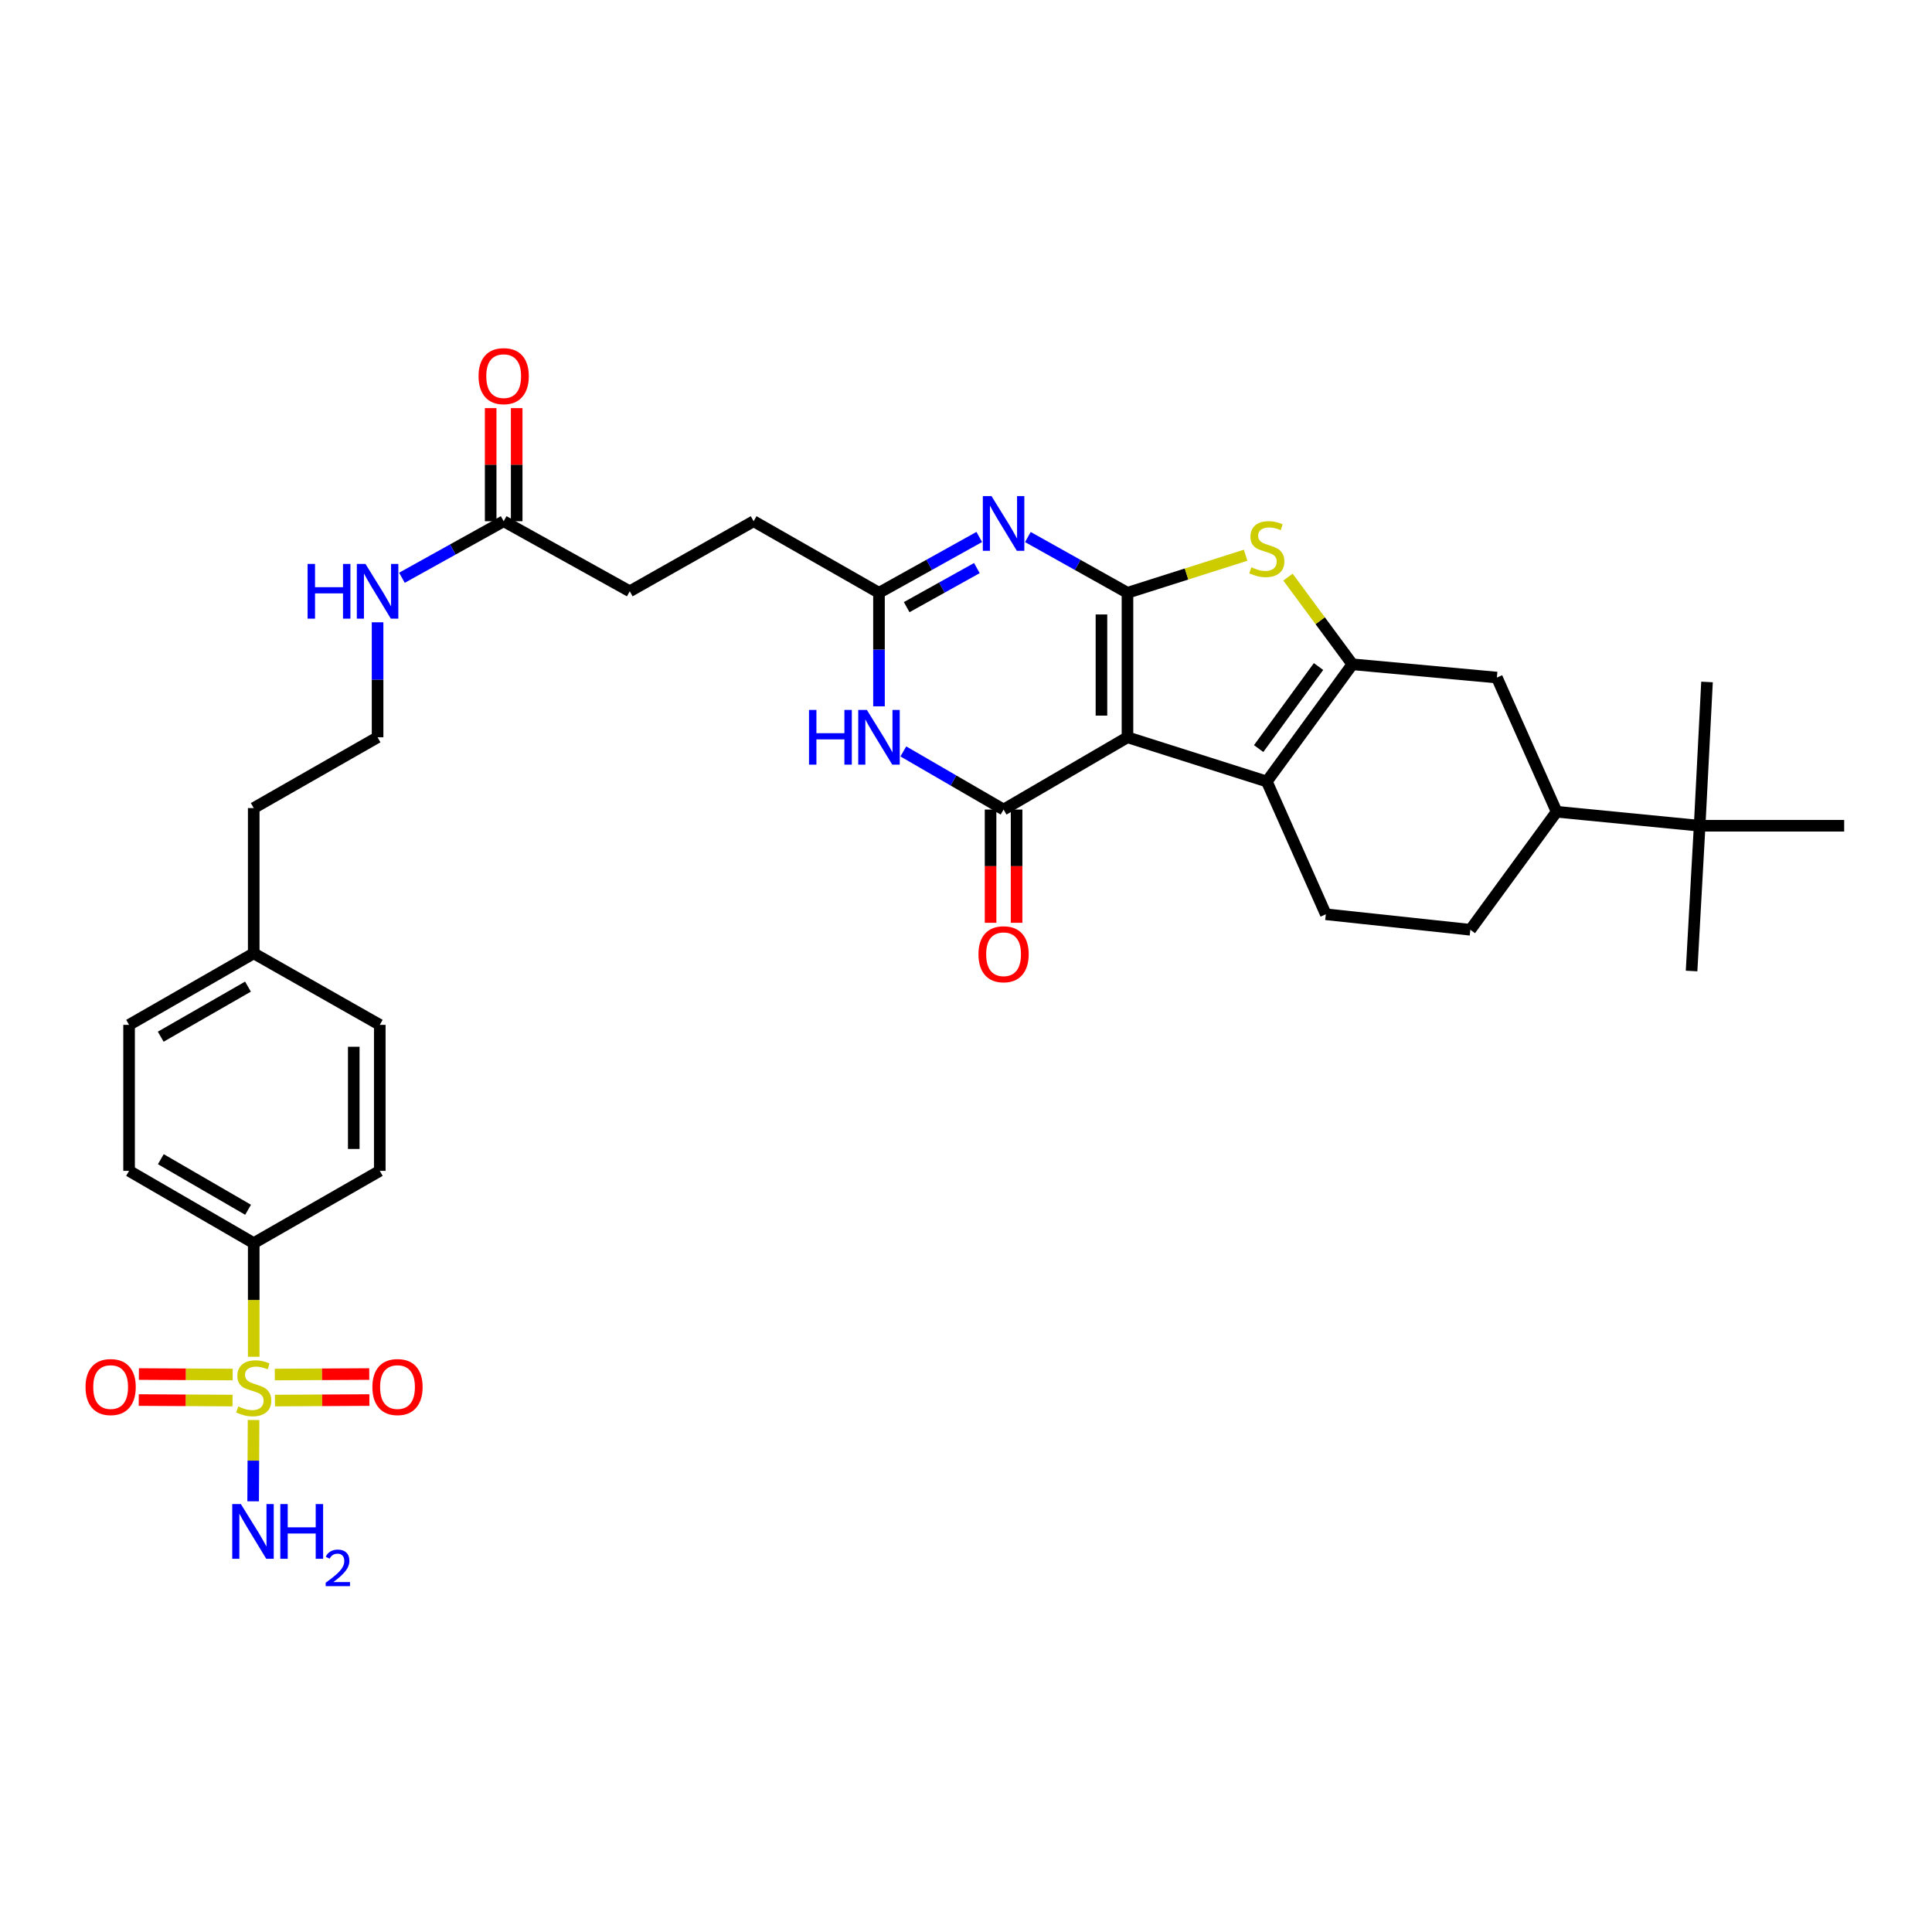<?xml version='1.0' encoding='iso-8859-1'?>
<svg version='1.1' baseProfile='full'
              xmlns='http://www.w3.org/2000/svg'
                      xmlns:rdkit='http://www.rdkit.org/xml'
                      xmlns:xlink='http://www.w3.org/1999/xlink'
                  xml:space='preserve'
width='1000px' height='1000px' viewBox='0 0 1000 1000'>
<!-- END OF HEADER -->
<rect style='opacity:1.0;fill:#FFFFFF;stroke:none' width='1000' height='1000' x='0' y='0'> </rect>
<path class='bond-0' d='M 583.58,381.622 L 583.58,306.823' style='fill:none;fill-rule:evenodd;stroke:#000000;stroke-width:6px;stroke-linecap:butt;stroke-linejoin:miter;stroke-opacity:1' />
<path class='bond-0' d='M 570.112,370.402 L 570.112,318.043' style='fill:none;fill-rule:evenodd;stroke:#000000;stroke-width:6px;stroke-linecap:butt;stroke-linejoin:miter;stroke-opacity:1' />
<path class='bond-1' d='M 583.58,381.622 L 519.451,419.025' style='fill:none;fill-rule:evenodd;stroke:#000000;stroke-width:6px;stroke-linecap:butt;stroke-linejoin:miter;stroke-opacity:1' />
<path class='bond-5' d='M 583.58,381.622 L 655.708,404.51' style='fill:none;fill-rule:evenodd;stroke:#000000;stroke-width:6px;stroke-linecap:butt;stroke-linejoin:miter;stroke-opacity:1' />
<path class='bond-2' d='M 583.58,306.823 L 557.804,292.397' style='fill:none;fill-rule:evenodd;stroke:#000000;stroke-width:6px;stroke-linecap:butt;stroke-linejoin:miter;stroke-opacity:1' />
<path class='bond-2' d='M 557.804,292.397 L 532.028,277.97' style='fill:none;fill-rule:evenodd;stroke:#0000FF;stroke-width:6px;stroke-linecap:butt;stroke-linejoin:miter;stroke-opacity:1' />
<path class='bond-6' d='M 583.58,306.823 L 614.158,297.104' style='fill:none;fill-rule:evenodd;stroke:#000000;stroke-width:6px;stroke-linecap:butt;stroke-linejoin:miter;stroke-opacity:1' />
<path class='bond-6' d='M 614.158,297.104 L 644.736,287.385' style='fill:none;fill-rule:evenodd;stroke:#CCCC00;stroke-width:6px;stroke-linecap:butt;stroke-linejoin:miter;stroke-opacity:1' />
<path class='bond-7' d='M 519.451,419.025 L 493.508,403.979' style='fill:none;fill-rule:evenodd;stroke:#000000;stroke-width:6px;stroke-linecap:butt;stroke-linejoin:miter;stroke-opacity:1' />
<path class='bond-7' d='M 493.508,403.979 L 467.566,388.932' style='fill:none;fill-rule:evenodd;stroke:#0000FF;stroke-width:6px;stroke-linecap:butt;stroke-linejoin:miter;stroke-opacity:1' />
<path class='bond-15' d='M 512.717,419.025 L 512.717,448.334' style='fill:none;fill-rule:evenodd;stroke:#000000;stroke-width:6px;stroke-linecap:butt;stroke-linejoin:miter;stroke-opacity:1' />
<path class='bond-15' d='M 512.717,448.334 L 512.717,477.642' style='fill:none;fill-rule:evenodd;stroke:#FF0000;stroke-width:6px;stroke-linecap:butt;stroke-linejoin:miter;stroke-opacity:1' />
<path class='bond-15' d='M 526.185,419.025 L 526.185,448.334' style='fill:none;fill-rule:evenodd;stroke:#000000;stroke-width:6px;stroke-linecap:butt;stroke-linejoin:miter;stroke-opacity:1' />
<path class='bond-15' d='M 526.185,448.334 L 526.185,477.642' style='fill:none;fill-rule:evenodd;stroke:#FF0000;stroke-width:6px;stroke-linecap:butt;stroke-linejoin:miter;stroke-opacity:1' />
<path class='bond-35' d='M 506.866,277.936 L 480.914,292.379' style='fill:none;fill-rule:evenodd;stroke:#0000FF;stroke-width:6px;stroke-linecap:butt;stroke-linejoin:miter;stroke-opacity:1' />
<path class='bond-35' d='M 480.914,292.379 L 454.962,306.823' style='fill:none;fill-rule:evenodd;stroke:#000000;stroke-width:6px;stroke-linecap:butt;stroke-linejoin:miter;stroke-opacity:1' />
<path class='bond-35' d='M 505.63,294.037 L 487.464,304.147' style='fill:none;fill-rule:evenodd;stroke:#0000FF;stroke-width:6px;stroke-linecap:butt;stroke-linejoin:miter;stroke-opacity:1' />
<path class='bond-35' d='M 487.464,304.147 L 469.297,314.258' style='fill:none;fill-rule:evenodd;stroke:#000000;stroke-width:6px;stroke-linecap:butt;stroke-linejoin:miter;stroke-opacity:1' />
<path class='bond-3' d='M 699.988,343.837 L 655.708,404.51' style='fill:none;fill-rule:evenodd;stroke:#000000;stroke-width:6px;stroke-linecap:butt;stroke-linejoin:miter;stroke-opacity:1' />
<path class='bond-3' d='M 682.467,344.999 L 651.471,387.47' style='fill:none;fill-rule:evenodd;stroke:#000000;stroke-width:6px;stroke-linecap:butt;stroke-linejoin:miter;stroke-opacity:1' />
<path class='bond-9' d='M 699.988,343.837 L 774.779,350.706' style='fill:none;fill-rule:evenodd;stroke:#000000;stroke-width:6px;stroke-linecap:butt;stroke-linejoin:miter;stroke-opacity:1' />
<path class='bond-34' d='M 699.988,343.837 L 683.319,321.274' style='fill:none;fill-rule:evenodd;stroke:#000000;stroke-width:6px;stroke-linecap:butt;stroke-linejoin:miter;stroke-opacity:1' />
<path class='bond-34' d='M 683.319,321.274 L 666.651,298.711' style='fill:none;fill-rule:evenodd;stroke:#CCCC00;stroke-width:6px;stroke-linecap:butt;stroke-linejoin:miter;stroke-opacity:1' />
<path class='bond-4' d='M 131.329,702.261 L 131.329,672.849' style='fill:none;fill-rule:evenodd;stroke:#CCCC00;stroke-width:6px;stroke-linecap:butt;stroke-linejoin:miter;stroke-opacity:1' />
<path class='bond-4' d='M 131.329,672.849 L 131.329,643.438' style='fill:none;fill-rule:evenodd;stroke:#000000;stroke-width:6px;stroke-linecap:butt;stroke-linejoin:miter;stroke-opacity:1' />
<path class='bond-13' d='M 142.305,724.927 L 166.75,724.797' style='fill:none;fill-rule:evenodd;stroke:#CCCC00;stroke-width:6px;stroke-linecap:butt;stroke-linejoin:miter;stroke-opacity:1' />
<path class='bond-13' d='M 166.75,724.797 L 191.196,724.667' style='fill:none;fill-rule:evenodd;stroke:#FF0000;stroke-width:6px;stroke-linecap:butt;stroke-linejoin:miter;stroke-opacity:1' />
<path class='bond-13' d='M 142.234,711.46 L 166.679,711.329' style='fill:none;fill-rule:evenodd;stroke:#CCCC00;stroke-width:6px;stroke-linecap:butt;stroke-linejoin:miter;stroke-opacity:1' />
<path class='bond-13' d='M 166.679,711.329 L 191.124,711.199' style='fill:none;fill-rule:evenodd;stroke:#FF0000;stroke-width:6px;stroke-linecap:butt;stroke-linejoin:miter;stroke-opacity:1' />
<path class='bond-14' d='M 120.434,711.459 L 96.159,711.329' style='fill:none;fill-rule:evenodd;stroke:#CCCC00;stroke-width:6px;stroke-linecap:butt;stroke-linejoin:miter;stroke-opacity:1' />
<path class='bond-14' d='M 96.159,711.329 L 71.885,711.199' style='fill:none;fill-rule:evenodd;stroke:#FF0000;stroke-width:6px;stroke-linecap:butt;stroke-linejoin:miter;stroke-opacity:1' />
<path class='bond-14' d='M 120.362,724.927 L 96.087,724.797' style='fill:none;fill-rule:evenodd;stroke:#CCCC00;stroke-width:6px;stroke-linecap:butt;stroke-linejoin:miter;stroke-opacity:1' />
<path class='bond-14' d='M 96.087,724.797 L 71.813,724.667' style='fill:none;fill-rule:evenodd;stroke:#FF0000;stroke-width:6px;stroke-linecap:butt;stroke-linejoin:miter;stroke-opacity:1' />
<path class='bond-18' d='M 131.243,734.992 L 131.135,756.03' style='fill:none;fill-rule:evenodd;stroke:#CCCC00;stroke-width:6px;stroke-linecap:butt;stroke-linejoin:miter;stroke-opacity:1' />
<path class='bond-18' d='M 131.135,756.03 L 131.028,777.067' style='fill:none;fill-rule:evenodd;stroke:#0000FF;stroke-width:6px;stroke-linecap:butt;stroke-linejoin:miter;stroke-opacity:1' />
<path class='bond-11' d='M 655.708,404.51 L 686.243,473.226' style='fill:none;fill-rule:evenodd;stroke:#000000;stroke-width:6px;stroke-linecap:butt;stroke-linejoin:miter;stroke-opacity:1' />
<path class='bond-8' d='M 454.962,365.592 L 454.962,336.208' style='fill:none;fill-rule:evenodd;stroke:#0000FF;stroke-width:6px;stroke-linecap:butt;stroke-linejoin:miter;stroke-opacity:1' />
<path class='bond-8' d='M 454.962,336.208 L 454.962,306.823' style='fill:none;fill-rule:evenodd;stroke:#000000;stroke-width:6px;stroke-linecap:butt;stroke-linejoin:miter;stroke-opacity:1' />
<path class='bond-24' d='M 454.962,306.823 L 390.077,269.786' style='fill:none;fill-rule:evenodd;stroke:#000000;stroke-width:6px;stroke-linecap:butt;stroke-linejoin:miter;stroke-opacity:1' />
<path class='bond-36' d='M 774.779,350.706 L 805.71,420.163' style='fill:none;fill-rule:evenodd;stroke:#000000;stroke-width:6px;stroke-linecap:butt;stroke-linejoin:miter;stroke-opacity:1' />
<path class='bond-10' d='M 131.329,643.438 L 66.811,606.034' style='fill:none;fill-rule:evenodd;stroke:#000000;stroke-width:6px;stroke-linecap:butt;stroke-linejoin:miter;stroke-opacity:1' />
<path class='bond-10' d='M 128.406,626.176 L 83.243,599.993' style='fill:none;fill-rule:evenodd;stroke:#000000;stroke-width:6px;stroke-linecap:butt;stroke-linejoin:miter;stroke-opacity:1' />
<path class='bond-37' d='M 131.329,643.438 L 196.573,606.034' style='fill:none;fill-rule:evenodd;stroke:#000000;stroke-width:6px;stroke-linecap:butt;stroke-linejoin:miter;stroke-opacity:1' />
<path class='bond-19' d='M 686.243,473.226 L 761.042,481.247' style='fill:none;fill-rule:evenodd;stroke:#000000;stroke-width:6px;stroke-linecap:butt;stroke-linejoin:miter;stroke-opacity:1' />
<path class='bond-12' d='M 805.71,420.163 L 761.042,481.247' style='fill:none;fill-rule:evenodd;stroke:#000000;stroke-width:6px;stroke-linecap:butt;stroke-linejoin:miter;stroke-opacity:1' />
<path class='bond-17' d='M 805.71,420.163 L 879.731,427.405' style='fill:none;fill-rule:evenodd;stroke:#000000;stroke-width:6px;stroke-linecap:butt;stroke-linejoin:miter;stroke-opacity:1' />
<path class='bond-16' d='M 260.703,269.786 L 325.962,306.052' style='fill:none;fill-rule:evenodd;stroke:#000000;stroke-width:6px;stroke-linecap:butt;stroke-linejoin:miter;stroke-opacity:1' />
<path class='bond-20' d='M 267.437,269.786 L 267.437,240.516' style='fill:none;fill-rule:evenodd;stroke:#000000;stroke-width:6px;stroke-linecap:butt;stroke-linejoin:miter;stroke-opacity:1' />
<path class='bond-20' d='M 267.437,240.516 L 267.437,211.245' style='fill:none;fill-rule:evenodd;stroke:#FF0000;stroke-width:6px;stroke-linecap:butt;stroke-linejoin:miter;stroke-opacity:1' />
<path class='bond-20' d='M 253.969,269.786 L 253.969,240.516' style='fill:none;fill-rule:evenodd;stroke:#000000;stroke-width:6px;stroke-linecap:butt;stroke-linejoin:miter;stroke-opacity:1' />
<path class='bond-20' d='M 253.969,240.516 L 253.969,211.245' style='fill:none;fill-rule:evenodd;stroke:#FF0000;stroke-width:6px;stroke-linecap:butt;stroke-linejoin:miter;stroke-opacity:1' />
<path class='bond-23' d='M 260.703,269.786 L 234.373,284.417' style='fill:none;fill-rule:evenodd;stroke:#000000;stroke-width:6px;stroke-linecap:butt;stroke-linejoin:miter;stroke-opacity:1' />
<path class='bond-23' d='M 234.373,284.417 L 208.043,299.047' style='fill:none;fill-rule:evenodd;stroke:#0000FF;stroke-width:6px;stroke-linecap:butt;stroke-linejoin:miter;stroke-opacity:1' />
<path class='bond-30' d='M 879.731,427.405 L 883.547,352.988' style='fill:none;fill-rule:evenodd;stroke:#000000;stroke-width:6px;stroke-linecap:butt;stroke-linejoin:miter;stroke-opacity:1' />
<path class='bond-31' d='M 879.731,427.405 L 954.545,427.405' style='fill:none;fill-rule:evenodd;stroke:#000000;stroke-width:6px;stroke-linecap:butt;stroke-linejoin:miter;stroke-opacity:1' />
<path class='bond-32' d='M 879.731,427.405 L 875.556,502.594' style='fill:none;fill-rule:evenodd;stroke:#000000;stroke-width:6px;stroke-linecap:butt;stroke-linejoin:miter;stroke-opacity:1' />
<path class='bond-21' d='M 66.811,606.034 L 66.811,530.465' style='fill:none;fill-rule:evenodd;stroke:#000000;stroke-width:6px;stroke-linecap:butt;stroke-linejoin:miter;stroke-opacity:1' />
<path class='bond-22' d='M 196.573,606.034 L 196.573,530.465' style='fill:none;fill-rule:evenodd;stroke:#000000;stroke-width:6px;stroke-linecap:butt;stroke-linejoin:miter;stroke-opacity:1' />
<path class='bond-22' d='M 183.106,594.699 L 183.106,541.8' style='fill:none;fill-rule:evenodd;stroke:#000000;stroke-width:6px;stroke-linecap:butt;stroke-linejoin:miter;stroke-opacity:1' />
<path class='bond-29' d='M 195.436,322.102 L 195.436,351.862' style='fill:none;fill-rule:evenodd;stroke:#0000FF;stroke-width:6px;stroke-linecap:butt;stroke-linejoin:miter;stroke-opacity:1' />
<path class='bond-29' d='M 195.436,351.862 L 195.436,381.622' style='fill:none;fill-rule:evenodd;stroke:#000000;stroke-width:6px;stroke-linecap:butt;stroke-linejoin:miter;stroke-opacity:1' />
<path class='bond-25' d='M 390.077,269.786 L 325.962,306.052' style='fill:none;fill-rule:evenodd;stroke:#000000;stroke-width:6px;stroke-linecap:butt;stroke-linejoin:miter;stroke-opacity:1' />
<path class='bond-26' d='M 196.573,530.465 L 131.329,493.443' style='fill:none;fill-rule:evenodd;stroke:#000000;stroke-width:6px;stroke-linecap:butt;stroke-linejoin:miter;stroke-opacity:1' />
<path class='bond-27' d='M 66.811,530.465 L 131.329,493.443' style='fill:none;fill-rule:evenodd;stroke:#000000;stroke-width:6px;stroke-linecap:butt;stroke-linejoin:miter;stroke-opacity:1' />
<path class='bond-27' d='M 83.191,536.593 L 128.354,510.678' style='fill:none;fill-rule:evenodd;stroke:#000000;stroke-width:6px;stroke-linecap:butt;stroke-linejoin:miter;stroke-opacity:1' />
<path class='bond-28' d='M 131.329,493.443 L 131.329,418.255' style='fill:none;fill-rule:evenodd;stroke:#000000;stroke-width:6px;stroke-linecap:butt;stroke-linejoin:miter;stroke-opacity:1' />
<path class='bond-33' d='M 195.436,381.622 L 131.329,418.255' style='fill:none;fill-rule:evenodd;stroke:#000000;stroke-width:6px;stroke-linecap:butt;stroke-linejoin:miter;stroke-opacity:1' />
<path  class='atom-3' d='M 513.191 256.771
L 522.471 271.771
Q 523.391 273.251, 524.871 275.931
Q 526.351 278.611, 526.431 278.771
L 526.431 256.771
L 530.191 256.771
L 530.191 285.091
L 526.311 285.091
L 516.351 268.691
Q 515.191 266.771, 513.951 264.571
Q 512.751 262.371, 512.391 261.691
L 512.391 285.091
L 508.711 285.091
L 508.711 256.771
L 513.191 256.771
' fill='#0000FF'/>
<path  class='atom-5' d='M 123.329 727.972
Q 123.649 728.092, 124.969 728.652
Q 126.289 729.212, 127.729 729.572
Q 129.209 729.892, 130.649 729.892
Q 133.329 729.892, 134.889 728.612
Q 136.449 727.292, 136.449 725.012
Q 136.449 723.452, 135.649 722.492
Q 134.889 721.532, 133.689 721.012
Q 132.489 720.492, 130.489 719.892
Q 127.969 719.132, 126.449 718.412
Q 124.969 717.692, 123.889 716.172
Q 122.849 714.652, 122.849 712.092
Q 122.849 708.532, 125.249 706.332
Q 127.689 704.132, 132.489 704.132
Q 135.769 704.132, 139.489 705.692
L 138.569 708.772
Q 135.169 707.372, 132.609 707.372
Q 129.849 707.372, 128.329 708.532
Q 126.809 709.652, 126.849 711.612
Q 126.849 713.132, 127.609 714.052
Q 128.409 714.972, 129.529 715.492
Q 130.689 716.012, 132.609 716.612
Q 135.169 717.412, 136.689 718.212
Q 138.209 719.012, 139.289 720.652
Q 140.409 722.252, 140.409 725.012
Q 140.409 728.932, 137.769 731.052
Q 135.169 733.132, 130.809 733.132
Q 128.289 733.132, 126.369 732.572
Q 124.489 732.052, 122.249 731.132
L 123.329 727.972
' fill='#CCCC00'/>
<path  class='atom-7' d='M 647.708 293.618
Q 648.028 293.738, 649.348 294.298
Q 650.668 294.858, 652.108 295.218
Q 653.588 295.538, 655.028 295.538
Q 657.708 295.538, 659.268 294.258
Q 660.828 292.938, 660.828 290.658
Q 660.828 289.098, 660.028 288.138
Q 659.268 287.178, 658.068 286.658
Q 656.868 286.138, 654.868 285.538
Q 652.348 284.778, 650.828 284.058
Q 649.348 283.338, 648.268 281.818
Q 647.228 280.298, 647.228 277.738
Q 647.228 274.178, 649.628 271.978
Q 652.068 269.778, 656.868 269.778
Q 660.148 269.778, 663.868 271.338
L 662.948 274.418
Q 659.548 273.018, 656.988 273.018
Q 654.228 273.018, 652.708 274.178
Q 651.188 275.298, 651.228 277.258
Q 651.228 278.778, 651.988 279.698
Q 652.788 280.618, 653.908 281.138
Q 655.068 281.658, 656.988 282.258
Q 659.548 283.058, 661.068 283.858
Q 662.588 284.658, 663.668 286.298
Q 664.788 287.898, 664.788 290.658
Q 664.788 294.578, 662.148 296.698
Q 659.548 298.778, 655.188 298.778
Q 652.668 298.778, 650.748 298.218
Q 648.868 297.698, 646.628 296.778
L 647.708 293.618
' fill='#CCCC00'/>
<path  class='atom-8' d='M 418.742 367.462
L 422.582 367.462
L 422.582 379.502
L 437.062 379.502
L 437.062 367.462
L 440.902 367.462
L 440.902 395.782
L 437.062 395.782
L 437.062 382.702
L 422.582 382.702
L 422.582 395.782
L 418.742 395.782
L 418.742 367.462
' fill='#0000FF'/>
<path  class='atom-8' d='M 448.702 367.462
L 457.982 382.462
Q 458.902 383.942, 460.382 386.622
Q 461.862 389.302, 461.942 389.462
L 461.942 367.462
L 465.702 367.462
L 465.702 395.782
L 461.822 395.782
L 451.862 379.382
Q 450.702 377.462, 449.462 375.262
Q 448.262 373.062, 447.902 372.382
L 447.902 395.782
L 444.222 395.782
L 444.222 367.462
L 448.702 367.462
' fill='#0000FF'/>
<path  class='atom-14' d='M 192.747 717.935
Q 192.747 711.135, 196.107 707.335
Q 199.467 703.535, 205.747 703.535
Q 212.027 703.535, 215.387 707.335
Q 218.747 711.135, 218.747 717.935
Q 218.747 724.815, 215.347 728.735
Q 211.947 732.615, 205.747 732.615
Q 199.507 732.615, 196.107 728.735
Q 192.747 724.855, 192.747 717.935
M 205.747 729.415
Q 210.067 729.415, 212.387 726.535
Q 214.747 723.615, 214.747 717.935
Q 214.747 712.375, 212.387 709.575
Q 210.067 706.735, 205.747 706.735
Q 201.427 706.735, 199.067 709.535
Q 196.747 712.335, 196.747 717.935
Q 196.747 723.655, 199.067 726.535
Q 201.427 729.415, 205.747 729.415
' fill='#FF0000'/>
<path  class='atom-15' d='M 44.271 717.935
Q 44.271 711.135, 47.631 707.335
Q 50.991 703.535, 57.271 703.535
Q 63.551 703.535, 66.911 707.335
Q 70.271 711.135, 70.271 717.935
Q 70.271 724.815, 66.871 728.735
Q 63.471 732.615, 57.271 732.615
Q 51.031 732.615, 47.631 728.735
Q 44.271 724.855, 44.271 717.935
M 57.271 729.415
Q 61.591 729.415, 63.911 726.535
Q 66.271 723.615, 66.271 717.935
Q 66.271 712.375, 63.911 709.575
Q 61.591 706.735, 57.271 706.735
Q 52.951 706.735, 50.591 709.535
Q 48.271 712.335, 48.271 717.935
Q 48.271 723.655, 50.591 726.535
Q 52.951 729.415, 57.271 729.415
' fill='#FF0000'/>
<path  class='atom-16' d='M 506.451 493.912
Q 506.451 487.112, 509.811 483.312
Q 513.171 479.512, 519.451 479.512
Q 525.731 479.512, 529.091 483.312
Q 532.451 487.112, 532.451 493.912
Q 532.451 500.792, 529.051 504.712
Q 525.651 508.592, 519.451 508.592
Q 513.211 508.592, 509.811 504.712
Q 506.451 500.832, 506.451 493.912
M 519.451 505.392
Q 523.771 505.392, 526.091 502.512
Q 528.451 499.592, 528.451 493.912
Q 528.451 488.352, 526.091 485.552
Q 523.771 482.712, 519.451 482.712
Q 515.131 482.712, 512.771 485.512
Q 510.451 488.312, 510.451 493.912
Q 510.451 499.632, 512.771 502.512
Q 515.131 505.392, 519.451 505.392
' fill='#FF0000'/>
<path  class='atom-19' d='M 124.688 778.509
L 133.968 793.509
Q 134.888 794.989, 136.368 797.669
Q 137.848 800.349, 137.928 800.509
L 137.928 778.509
L 141.688 778.509
L 141.688 806.829
L 137.808 806.829
L 127.848 790.429
Q 126.688 788.509, 125.448 786.309
Q 124.248 784.109, 123.888 783.429
L 123.888 806.829
L 120.208 806.829
L 120.208 778.509
L 124.688 778.509
' fill='#0000FF'/>
<path  class='atom-19' d='M 145.088 778.509
L 148.928 778.509
L 148.928 790.549
L 163.408 790.549
L 163.408 778.509
L 167.248 778.509
L 167.248 806.829
L 163.408 806.829
L 163.408 793.749
L 148.928 793.749
L 148.928 806.829
L 145.088 806.829
L 145.088 778.509
' fill='#0000FF'/>
<path  class='atom-19' d='M 168.62 805.836
Q 169.307 804.067, 170.944 803.09
Q 172.58 802.087, 174.851 802.087
Q 177.676 802.087, 179.26 803.618
Q 180.844 805.149, 180.844 807.868
Q 180.844 810.64, 178.784 813.228
Q 176.752 815.815, 172.528 818.877
L 181.16 818.877
L 181.16 820.989
L 168.568 820.989
L 168.568 819.22
Q 172.052 816.739, 174.112 814.891
Q 176.197 813.043, 177.2 811.38
Q 178.204 809.716, 178.204 808
Q 178.204 806.205, 177.306 805.202
Q 176.408 804.199, 174.851 804.199
Q 173.346 804.199, 172.343 804.806
Q 171.34 805.413, 170.627 806.76
L 168.62 805.836
' fill='#0000FF'/>
<path  class='atom-21' d='M 247.703 194.686
Q 247.703 187.886, 251.063 184.086
Q 254.423 180.286, 260.703 180.286
Q 266.983 180.286, 270.343 184.086
Q 273.703 187.886, 273.703 194.686
Q 273.703 201.566, 270.303 205.486
Q 266.903 209.366, 260.703 209.366
Q 254.463 209.366, 251.063 205.486
Q 247.703 201.606, 247.703 194.686
M 260.703 206.166
Q 265.023 206.166, 267.343 203.286
Q 269.703 200.366, 269.703 194.686
Q 269.703 189.126, 267.343 186.326
Q 265.023 183.486, 260.703 183.486
Q 256.383 183.486, 254.023 186.286
Q 251.703 189.086, 251.703 194.686
Q 251.703 200.406, 254.023 203.286
Q 256.383 206.166, 260.703 206.166
' fill='#FF0000'/>
<path  class='atom-24' d='M 159.216 291.892
L 163.056 291.892
L 163.056 303.932
L 177.536 303.932
L 177.536 291.892
L 181.376 291.892
L 181.376 320.212
L 177.536 320.212
L 177.536 307.132
L 163.056 307.132
L 163.056 320.212
L 159.216 320.212
L 159.216 291.892
' fill='#0000FF'/>
<path  class='atom-24' d='M 189.176 291.892
L 198.456 306.892
Q 199.376 308.372, 200.856 311.052
Q 202.336 313.732, 202.416 313.892
L 202.416 291.892
L 206.176 291.892
L 206.176 320.212
L 202.296 320.212
L 192.336 303.812
Q 191.176 301.892, 189.936 299.692
Q 188.736 297.492, 188.376 296.812
L 188.376 320.212
L 184.696 320.212
L 184.696 291.892
L 189.176 291.892
' fill='#0000FF'/>
</svg>

